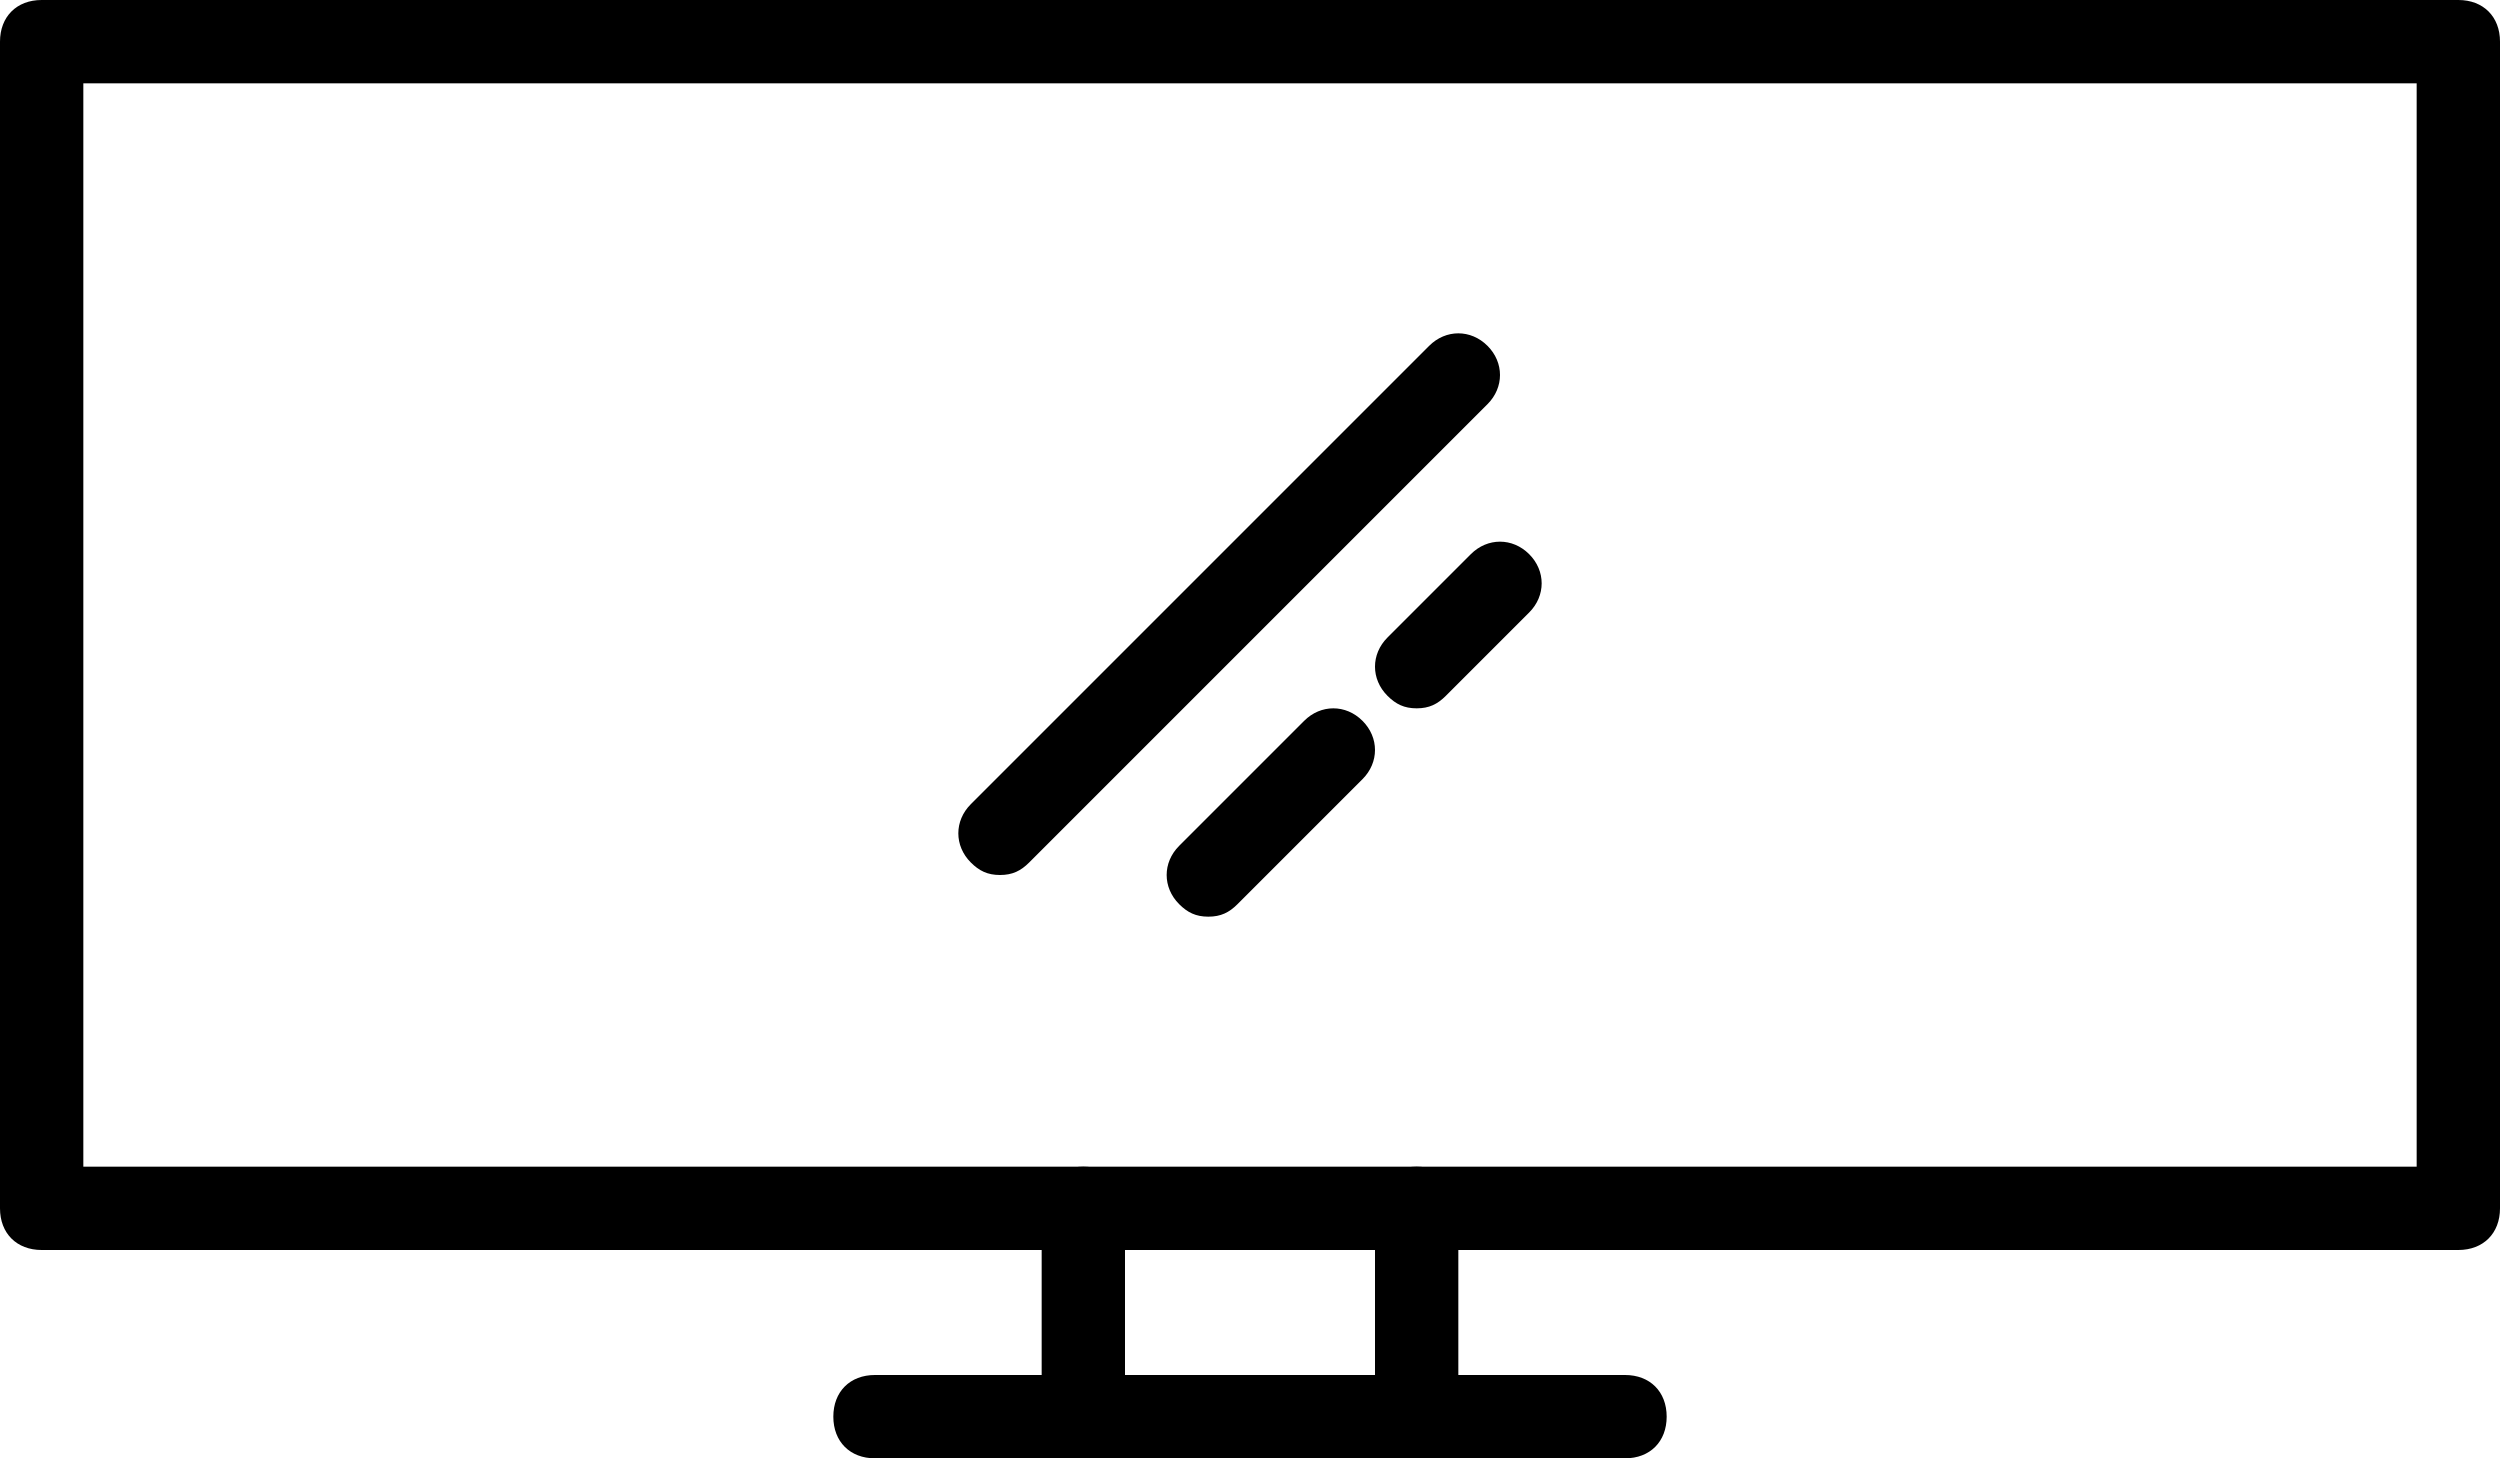 <?xml version="1.0" encoding="UTF-8"?> <svg xmlns="http://www.w3.org/2000/svg" xmlns:xlink="http://www.w3.org/1999/xlink" version="1.1" id="Camada_1" x="0px" y="0px" viewBox="0 0 60 35" style="enable-background:new 0 0 60 35;" xml:space="preserve"> <g> <path d="M59,30H1c-0.6,0-1-0.4-1-1V1c0-0.6,0.4-1,1-1h58c0.6,0,1,0.4,1,1v28C60,29.6,59.6,30,59,30z M2,28h56V2H2V28z"></path> <path d="M34,35c-0.6,0-1-0.4-1-1v-5c0-0.6,0.4-1,1-1s1,0.4,1,1v5C35,34.6,34.6,35,34,35z"></path> <path d="M26,35c-0.6,0-1-0.4-1-1v-5c0-0.6,0.4-1,1-1s1,0.4,1,1v5C27,34.6,26.6,35,26,35z"></path> <path d="M39,35H21c-0.6,0-1-0.4-1-1s0.4-1,1-1h18c0.6,0,1,0.4,1,1S39.6,35,39,35z"></path> <path d="M24,21c-0.3,0-0.5-0.1-0.7-0.3c-0.4-0.4-0.4-1,0-1.4l11-11c0.4-0.4,1-0.4,1.4,0s0.4,1,0,1.4l-11,11 C24.5,20.9,24.3,21,24,21z"></path> <path d="M34,17c-0.3,0-0.5-0.1-0.7-0.3c-0.4-0.4-0.4-1,0-1.4l2-2c0.4-0.4,1-0.4,1.4,0s0.4,1,0,1.4l-2,2C34.5,16.9,34.3,17,34,17z"></path> <path d="M29,22c-0.3,0-0.5-0.1-0.7-0.3c-0.4-0.4-0.4-1,0-1.4l3-3c0.4-0.4,1-0.4,1.4,0s0.4,1,0,1.4l-3,3C29.5,21.9,29.3,22,29,22z"></path> </g> </svg> 
